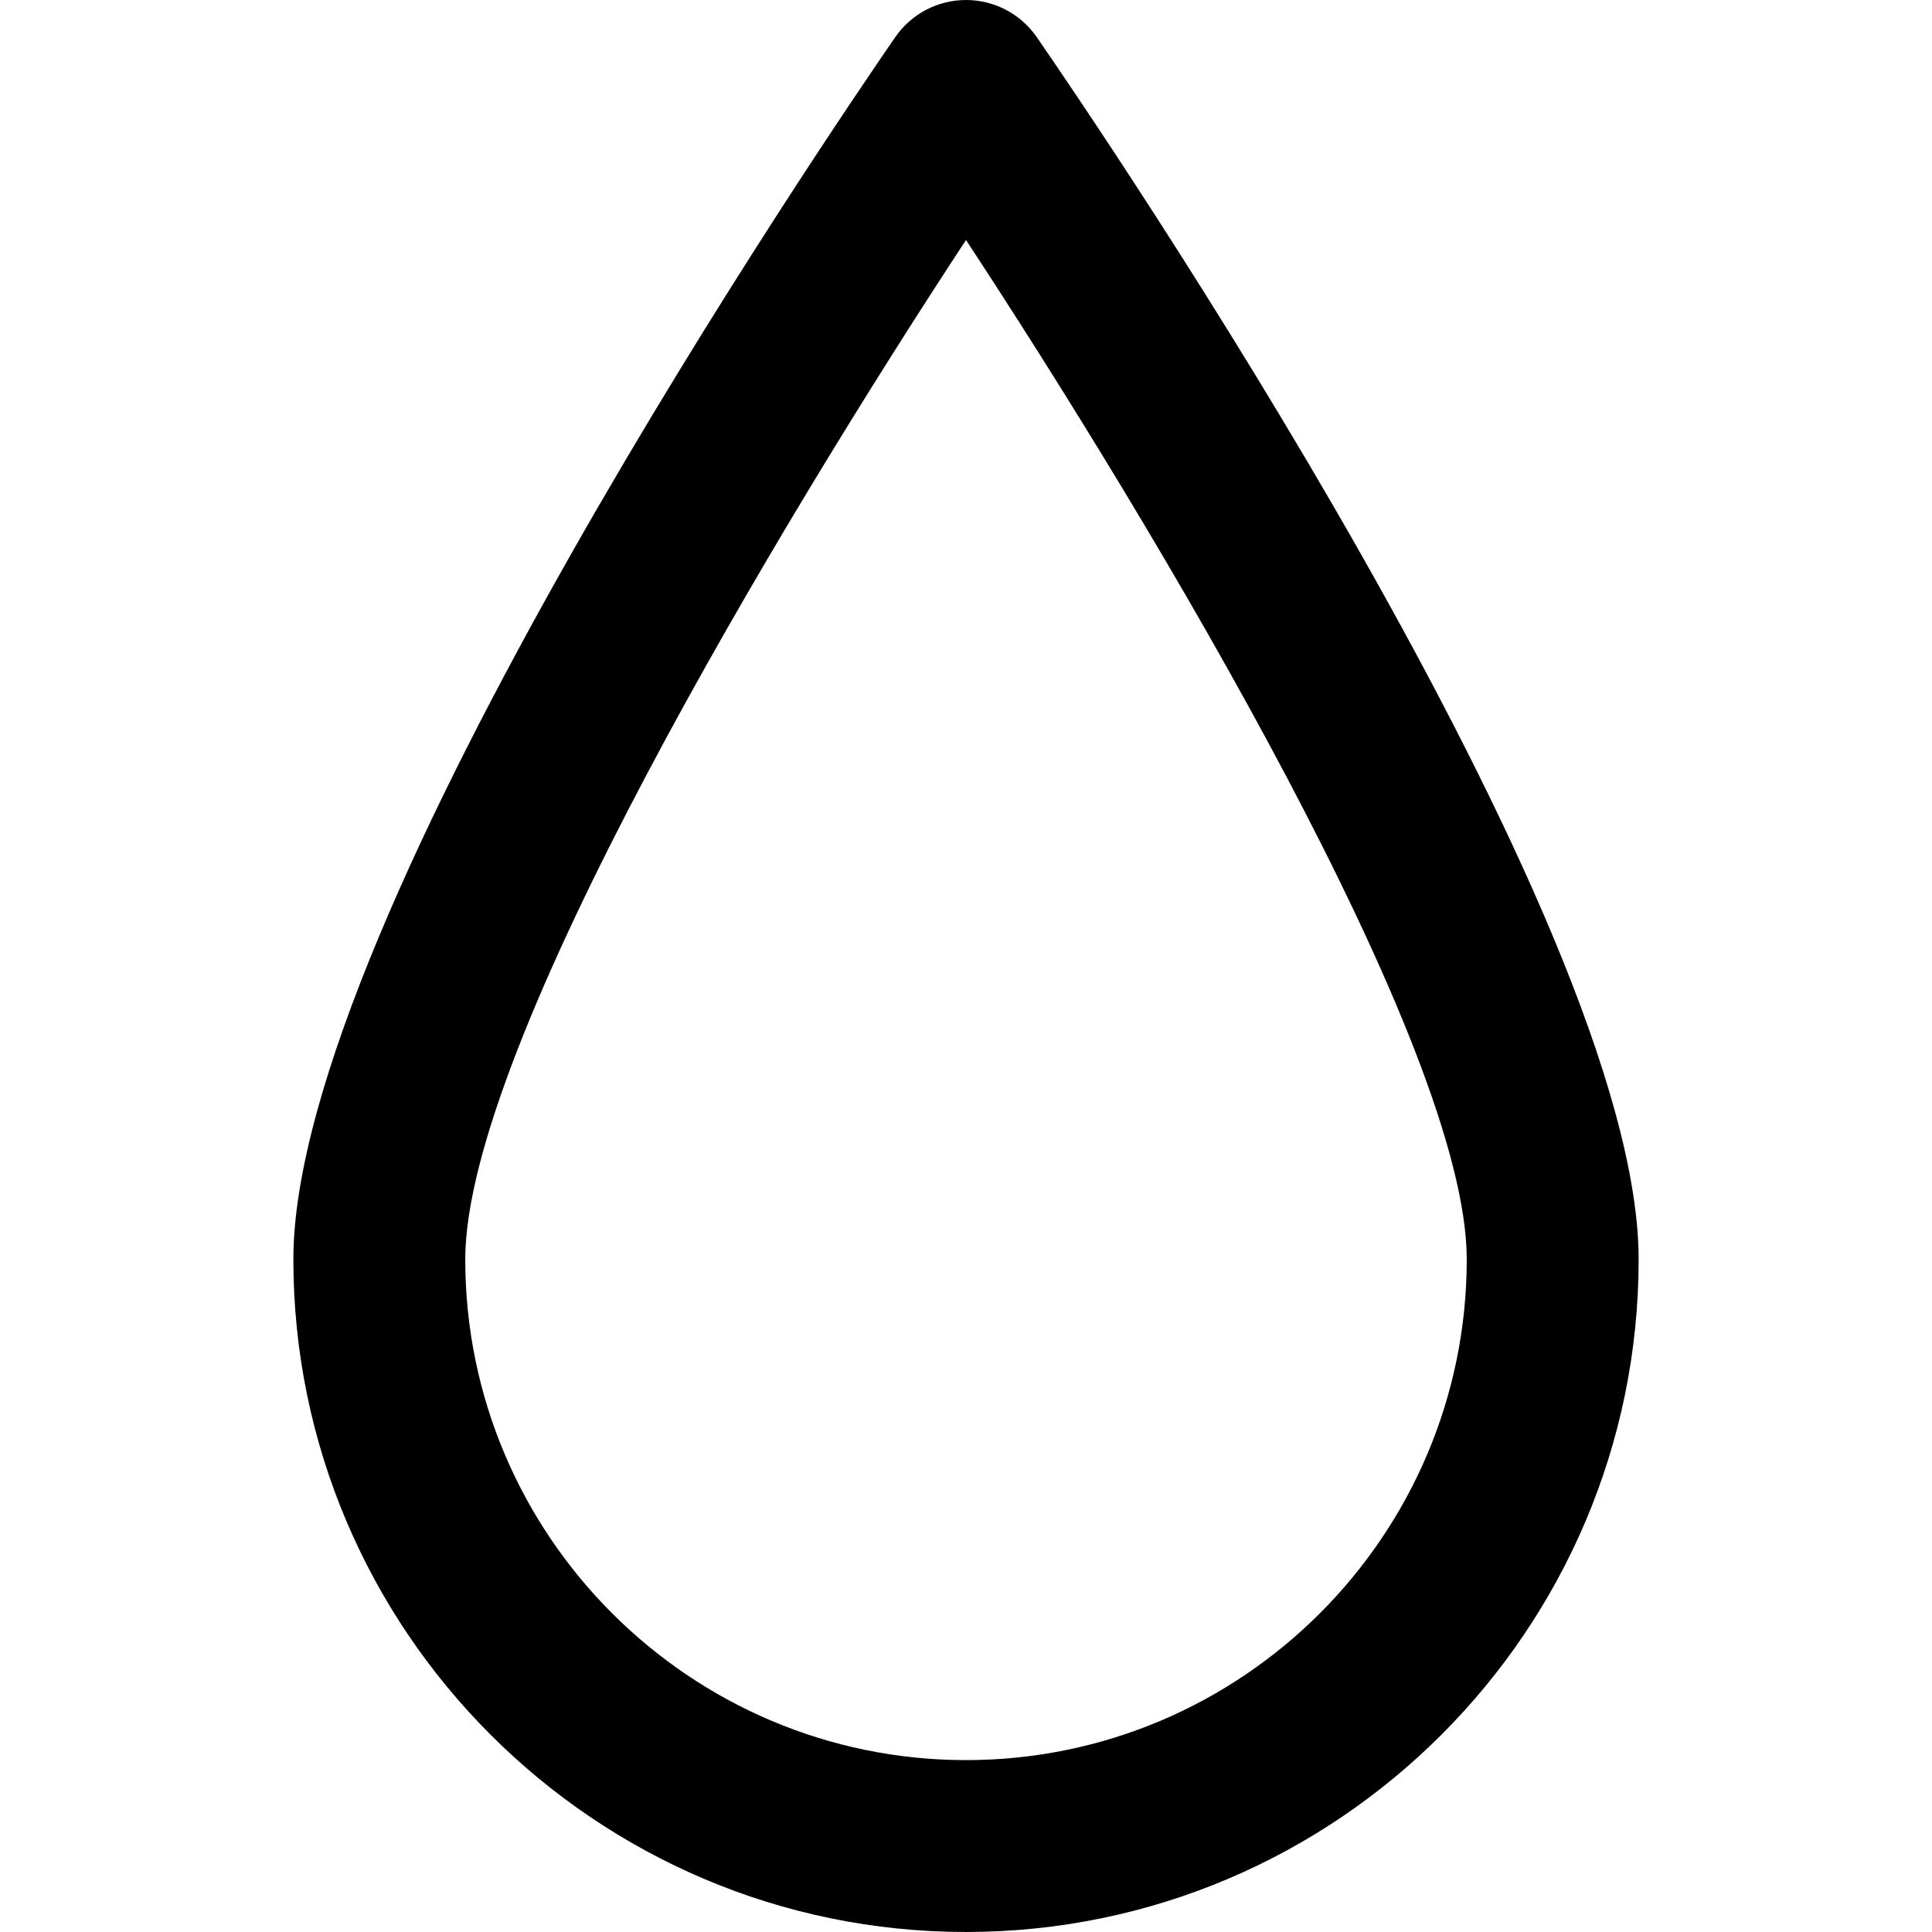 <?xml version="1.0" encoding="iso-8859-1"?>
<!-- Uploaded to: SVG Repo, www.svgrepo.com, Generator: SVG Repo Mixer Tools -->
<!DOCTYPE svg PUBLIC "-//W3C//DTD SVG 1.1//EN" "http://www.w3.org/Graphics/SVG/1.1/DTD/svg11.dtd">
<svg fill="#000000" height="800px" width="800px" version="1.1" id="Capa_1" xmlns="http://www.w3.org/2000/svg" xmlns:xlink="http://www.w3.org/1999/xlink" 
	 viewBox="0 0 168.594 168.594" xml:space="preserve">
<g>
	<path d="M84.297,0c-2.463,0-4.77,1.21-6.17,3.237C72.75,11.021,25.6,80.144,25.6,109.899c0.002,32.364,26.334,58.694,58.697,58.694
		c32.365,0,58.697-26.331,58.697-58.695c0-29.755-47.15-98.877-52.525-106.661C89.068,1.21,86.762,0,84.297,0z M84.297,153.594
		c-24.092,0-43.695-19.602-43.697-43.695c0-18.587,27.51-64.32,43.697-88.954c16.189,24.634,43.697,70.367,43.697,88.954
		C127.994,133.992,108.391,153.594,84.297,153.594z"/>
</g>
</svg>